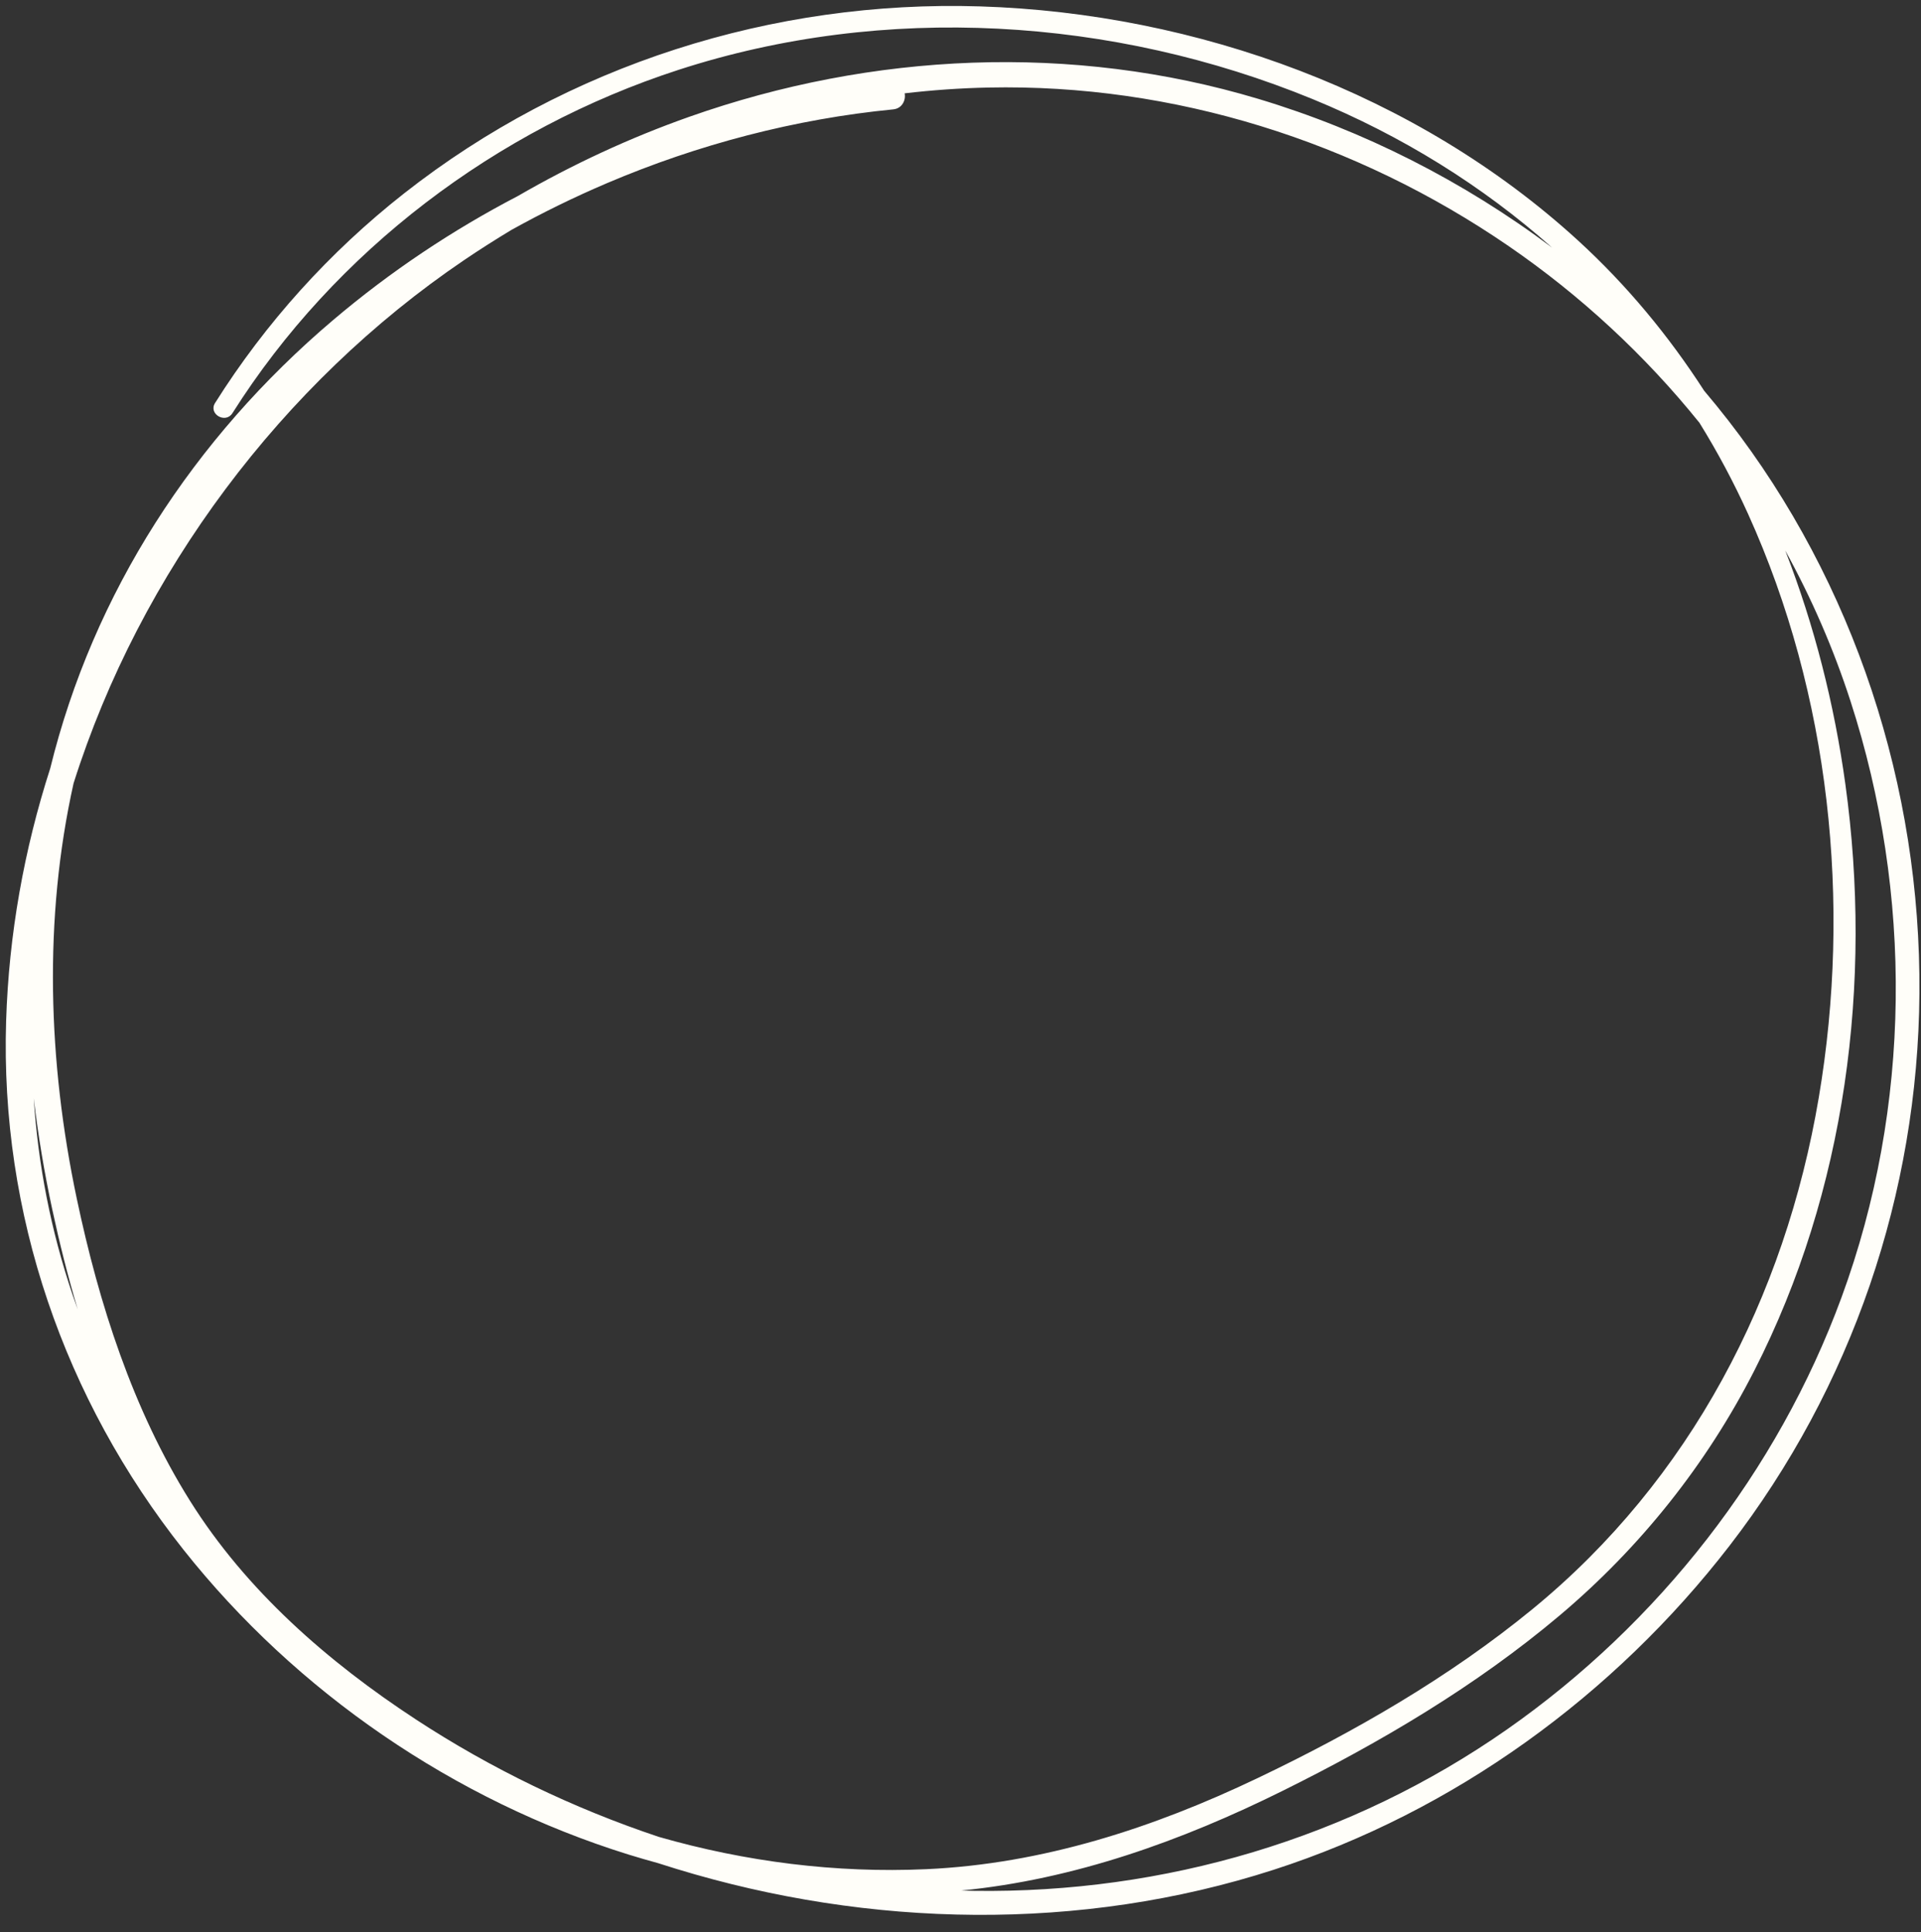 <?xml version="1.0" encoding="UTF-8" standalone="no"?><svg xmlns="http://www.w3.org/2000/svg" xmlns:xlink="http://www.w3.org/1999/xlink" fill="#000000" height="504.8" preserveAspectRatio="xMidYMid meet" version="1" viewBox="4.5 5.1 501.9 504.8" width="501.9" zoomAndPan="magnify"><rect x="4.5" y="5.1" width="501.9" height="504.8" fill="#333333" stroke="none"/><linearGradient gradientUnits="userSpaceOnUse" id="a" x1="45.617" x2="473.487" xlink:actuate="onLoad" xlink:show="other" xlink:type="simple" y1="136.487" y2="383.518"><stop offset="0.006" stop-color="#fffef9"/><stop offset="0.218" stop-color="#fffef9"/><stop offset="0.487" stop-color="#fffef9"/><stop offset="0.77" stop-color="#fffef9"/><stop offset="1" stop-color="#fffef9"/></linearGradient><path d="M456.05,114.94c-2.05-2.63-4.15-5.22-6.31-7.77c-9.27-14.37-20.24-27.63-33.01-39.3 c-42.03-38.43-99.6-59.33-156.17-61.1c-54.18-1.69-107.81,15.32-150.48,48.85c-19.46,15.29-36.2,33.82-49.39,54.76 c-1.81,2.87,2.73,5.51,4.54,2.65c26.83-42.41,68.93-74.23,116.58-89.69c53.8-17.46,113.51-13.74,165.64,7.65 c23.27,9.55,44.35,22.62,62.55,38.79c-23.07-17.3-49.16-30.58-76.78-38.86C284.6,16.34,232.34,18.76,184.62,35.6 c-15.58,5.5-30.58,12.47-44.82,20.71c-17.13,8.92-33.32,19.73-48.23,32.37c-36.52,30.95-62.71,71.34-73.95,117.16 c-6.81,21.14-10.81,43.29-11.52,65.99c-1.57,50.32,15.13,98.73,46.31,138.08c29.56,37.3,70.83,65.51,116.27,79.66 c2.57,0.8,5.17,1.54,7.77,2.26c1.6,0.52,3.19,1.02,4.78,1.5c50.52,15.42,105.61,16.51,156.06,0.22 c47.14-15.22,88.86-45.51,119.08-84.64c31.95-41.38,49.24-92.01,49.62-144.28C506.39,210.88,489.08,157.46,456.05,114.94z M398.65,69.38c18.85,12.94,35.65,28.53,49.86,46.16c4.71,7.6,8.97,15.56,12.73,23.87c21.36,47.16,27.07,101.54,18.45,152.43 c-8.83,52.17-33.54,99.79-74.74,133.57c-21.74,17.83-46.56,32.11-71.88,44.2c-27.25,13.02-56.21,22.42-86.56,23.79 c-23.61,1.07-47.22-1.94-69.86-8.43c-22.39-7.47-43.82-17.8-63.56-30.73c-22.97-15.05-44.26-33.63-58.95-57.07 c-14.97-23.88-23.79-51.5-29.58-78.93c-7.54-35.72-8.73-73.13-0.84-108.51C41.12,154.76,78.2,105.26,125.76,73.05 c4.03-2.73,8.15-5.35,12.33-7.87c8.15-4.53,16.53-8.63,25.06-12.26c23.72-10.09,49.08-16.75,74.74-19.25 c2.33-0.23,3.32-2.43,2.97-4.19c7.24-0.84,14.53-1.36,21.84-1.51C311.12,26.95,358.8,42.03,398.65,69.38z M13.31,292 c1.15,9.75,2.78,19.44,4.84,29.02c1.88,8.73,4.07,17.49,6.66,26.15c-0.45-1.25-0.9-2.51-1.33-3.78 C17.75,326.5,14.45,309.26,13.31,292z M398.18,456.93c-40.78,28.5-89.49,42.81-139.17,42.13c-1.12-0.02-2.25-0.05-3.37-0.08 c29.52-2.89,57.54-12.94,84.02-26.07c25.55-12.67,50.51-27.38,72.36-45.82c21.05-17.76,38.33-39.42,50.84-63.96 c23.92-46.89,30.95-101.31,23.78-153.17c-2.87-20.78-8.07-41.42-15.71-61.05c6.88,12.49,12.61,25.66,17.05,39.35 c16.33,50.4,15.96,105.96-2.35,155.78C468.93,389.48,437.81,429.22,398.18,456.93z" fill="url(#a)"/></svg>